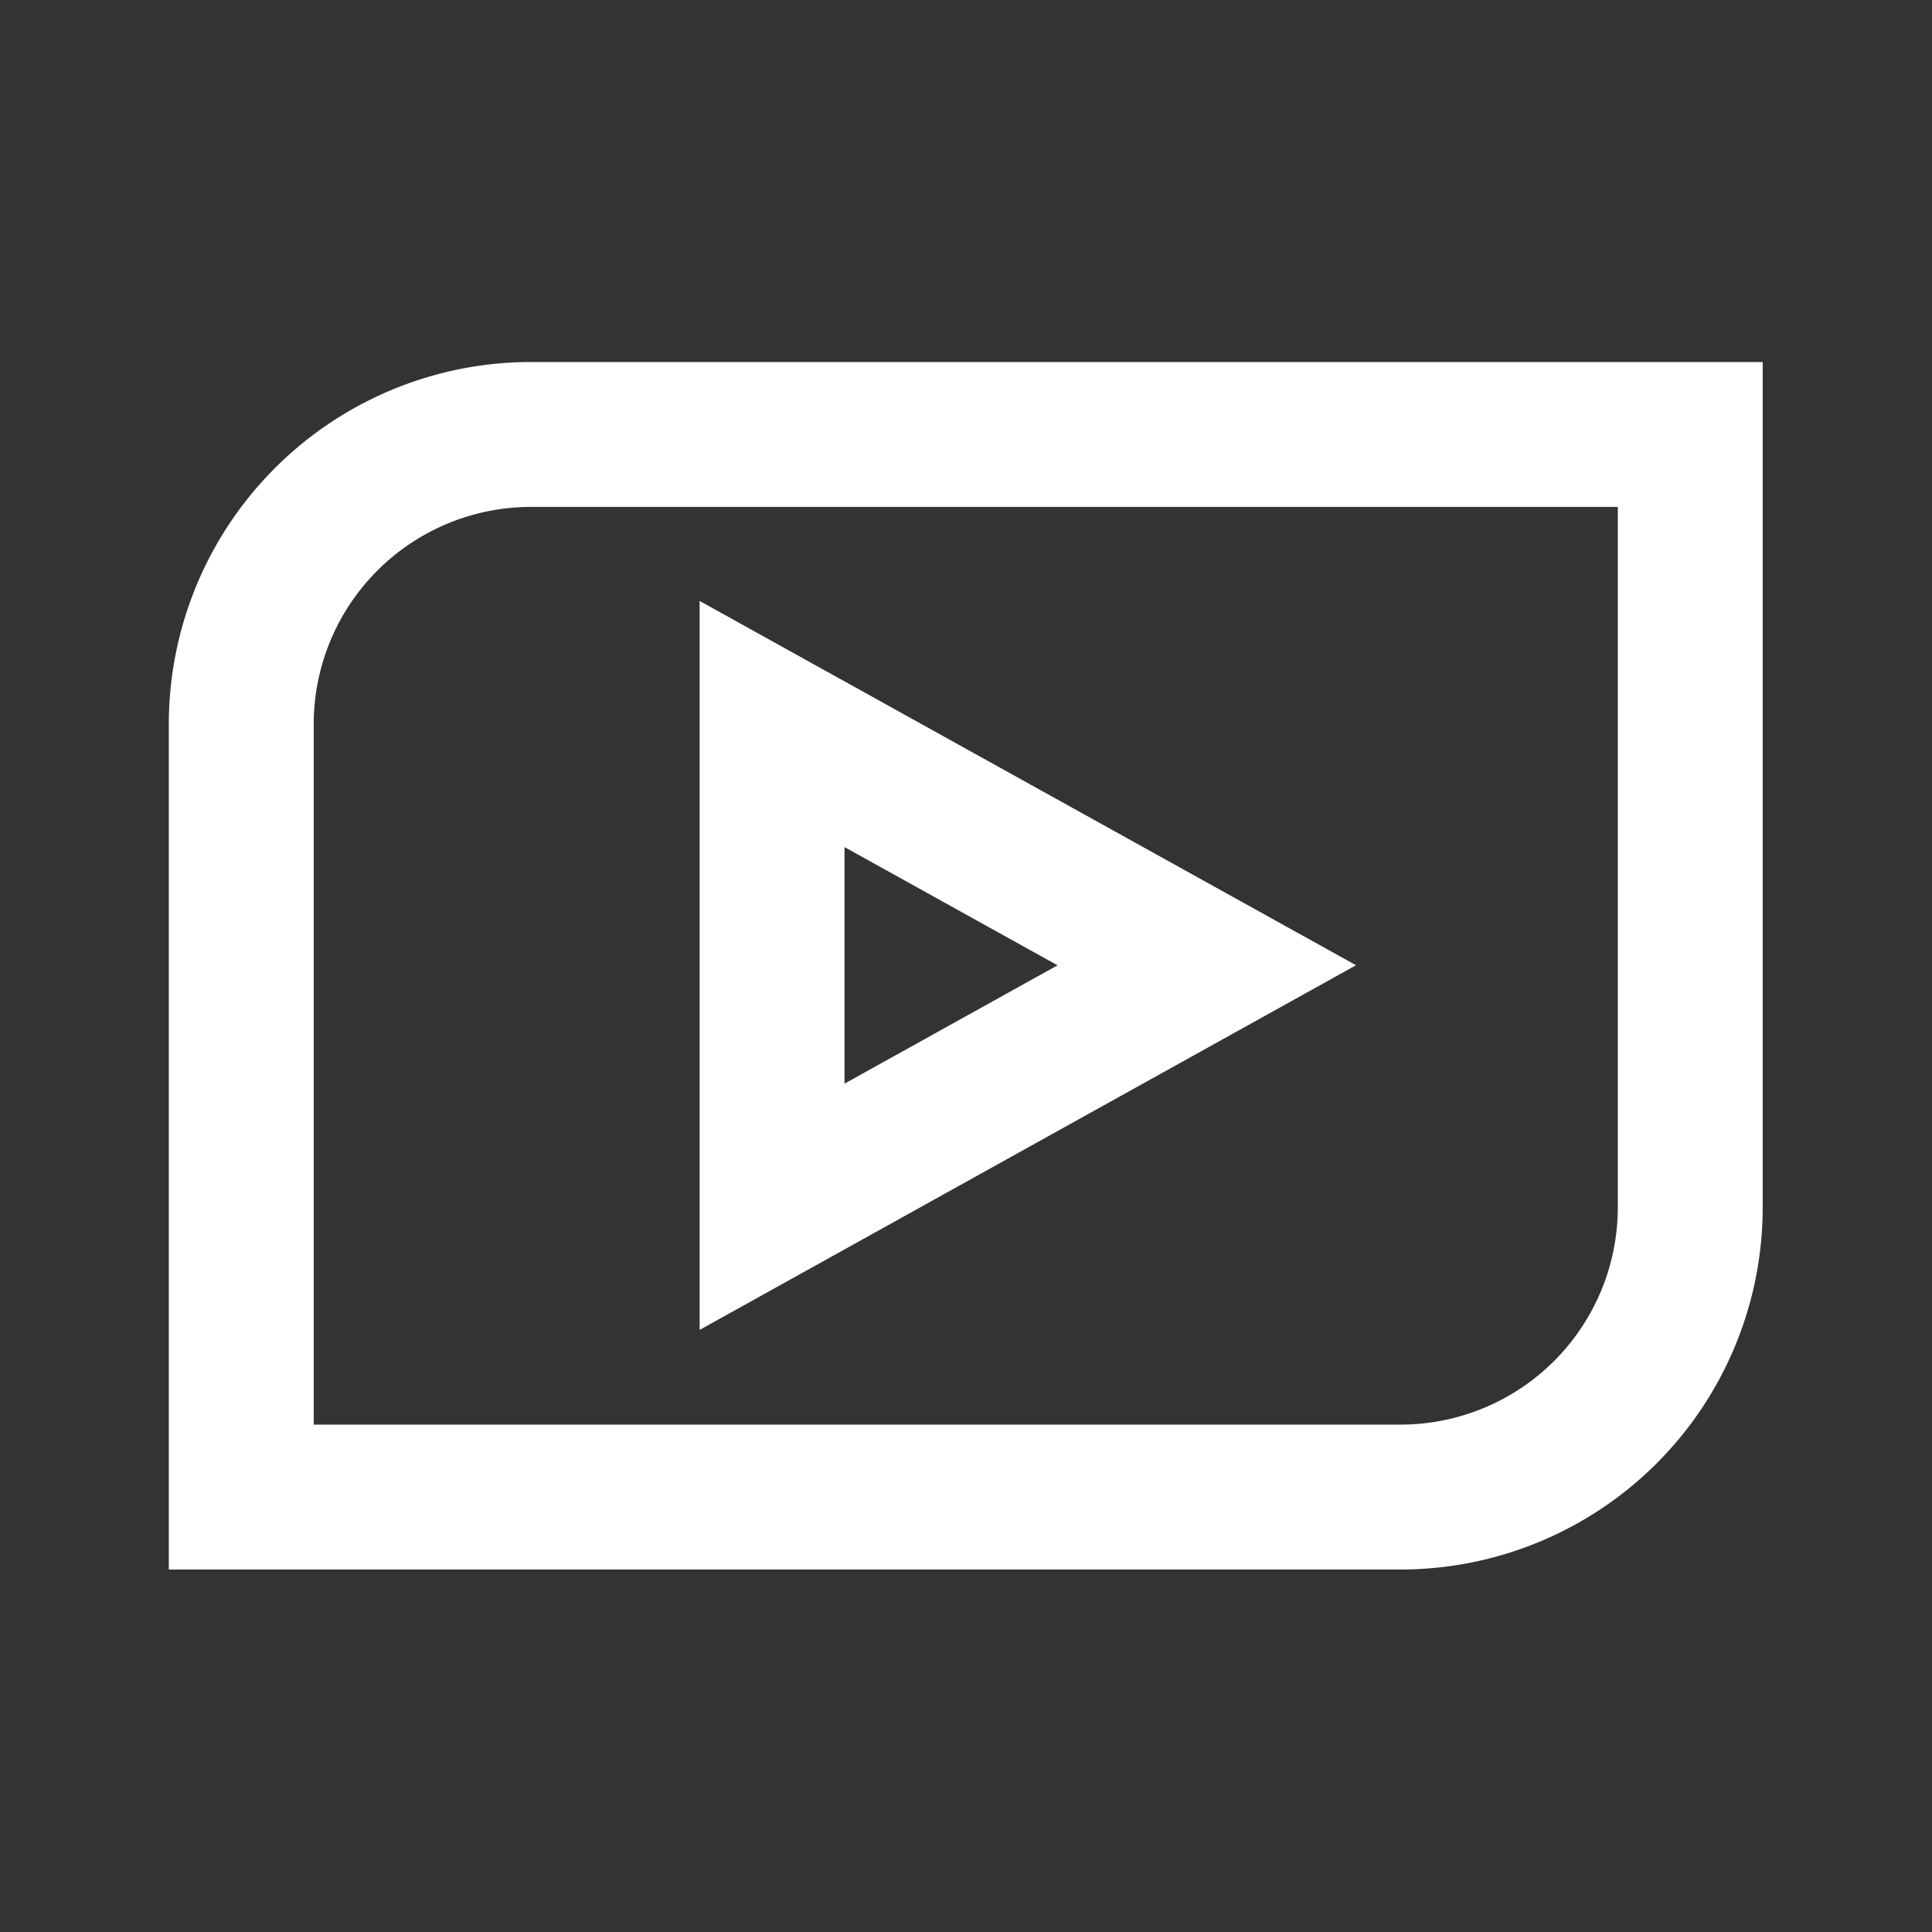 <svg id="ikony" xmlns="http://www.w3.org/2000/svg" viewBox="0 0 80 80">
  <rect x="0" y="0" width="80" height="80" fill="#333333" stroke="none"/>
  <g>
    <path d="M18,10H50A12,12,0,0,1,62,22V70a0,0,0,0,1,0,0H30A12,12,0,0,1,18,58V10A0,0,0,0,1,18,10Z" transform="translate(79.99 -0.01) rotate(90)" style="fill: none;stroke: #fff;stroke-miterlimit: 10;stroke-width: 6px"/>
    <polygon points="31.97 29.98 31.97 49.97 49.97 39.97 31.97 29.98" style="fill: none;stroke: #fff;stroke-miterlimit: 10;stroke-width: 6px"/>
  </g>
</svg>
